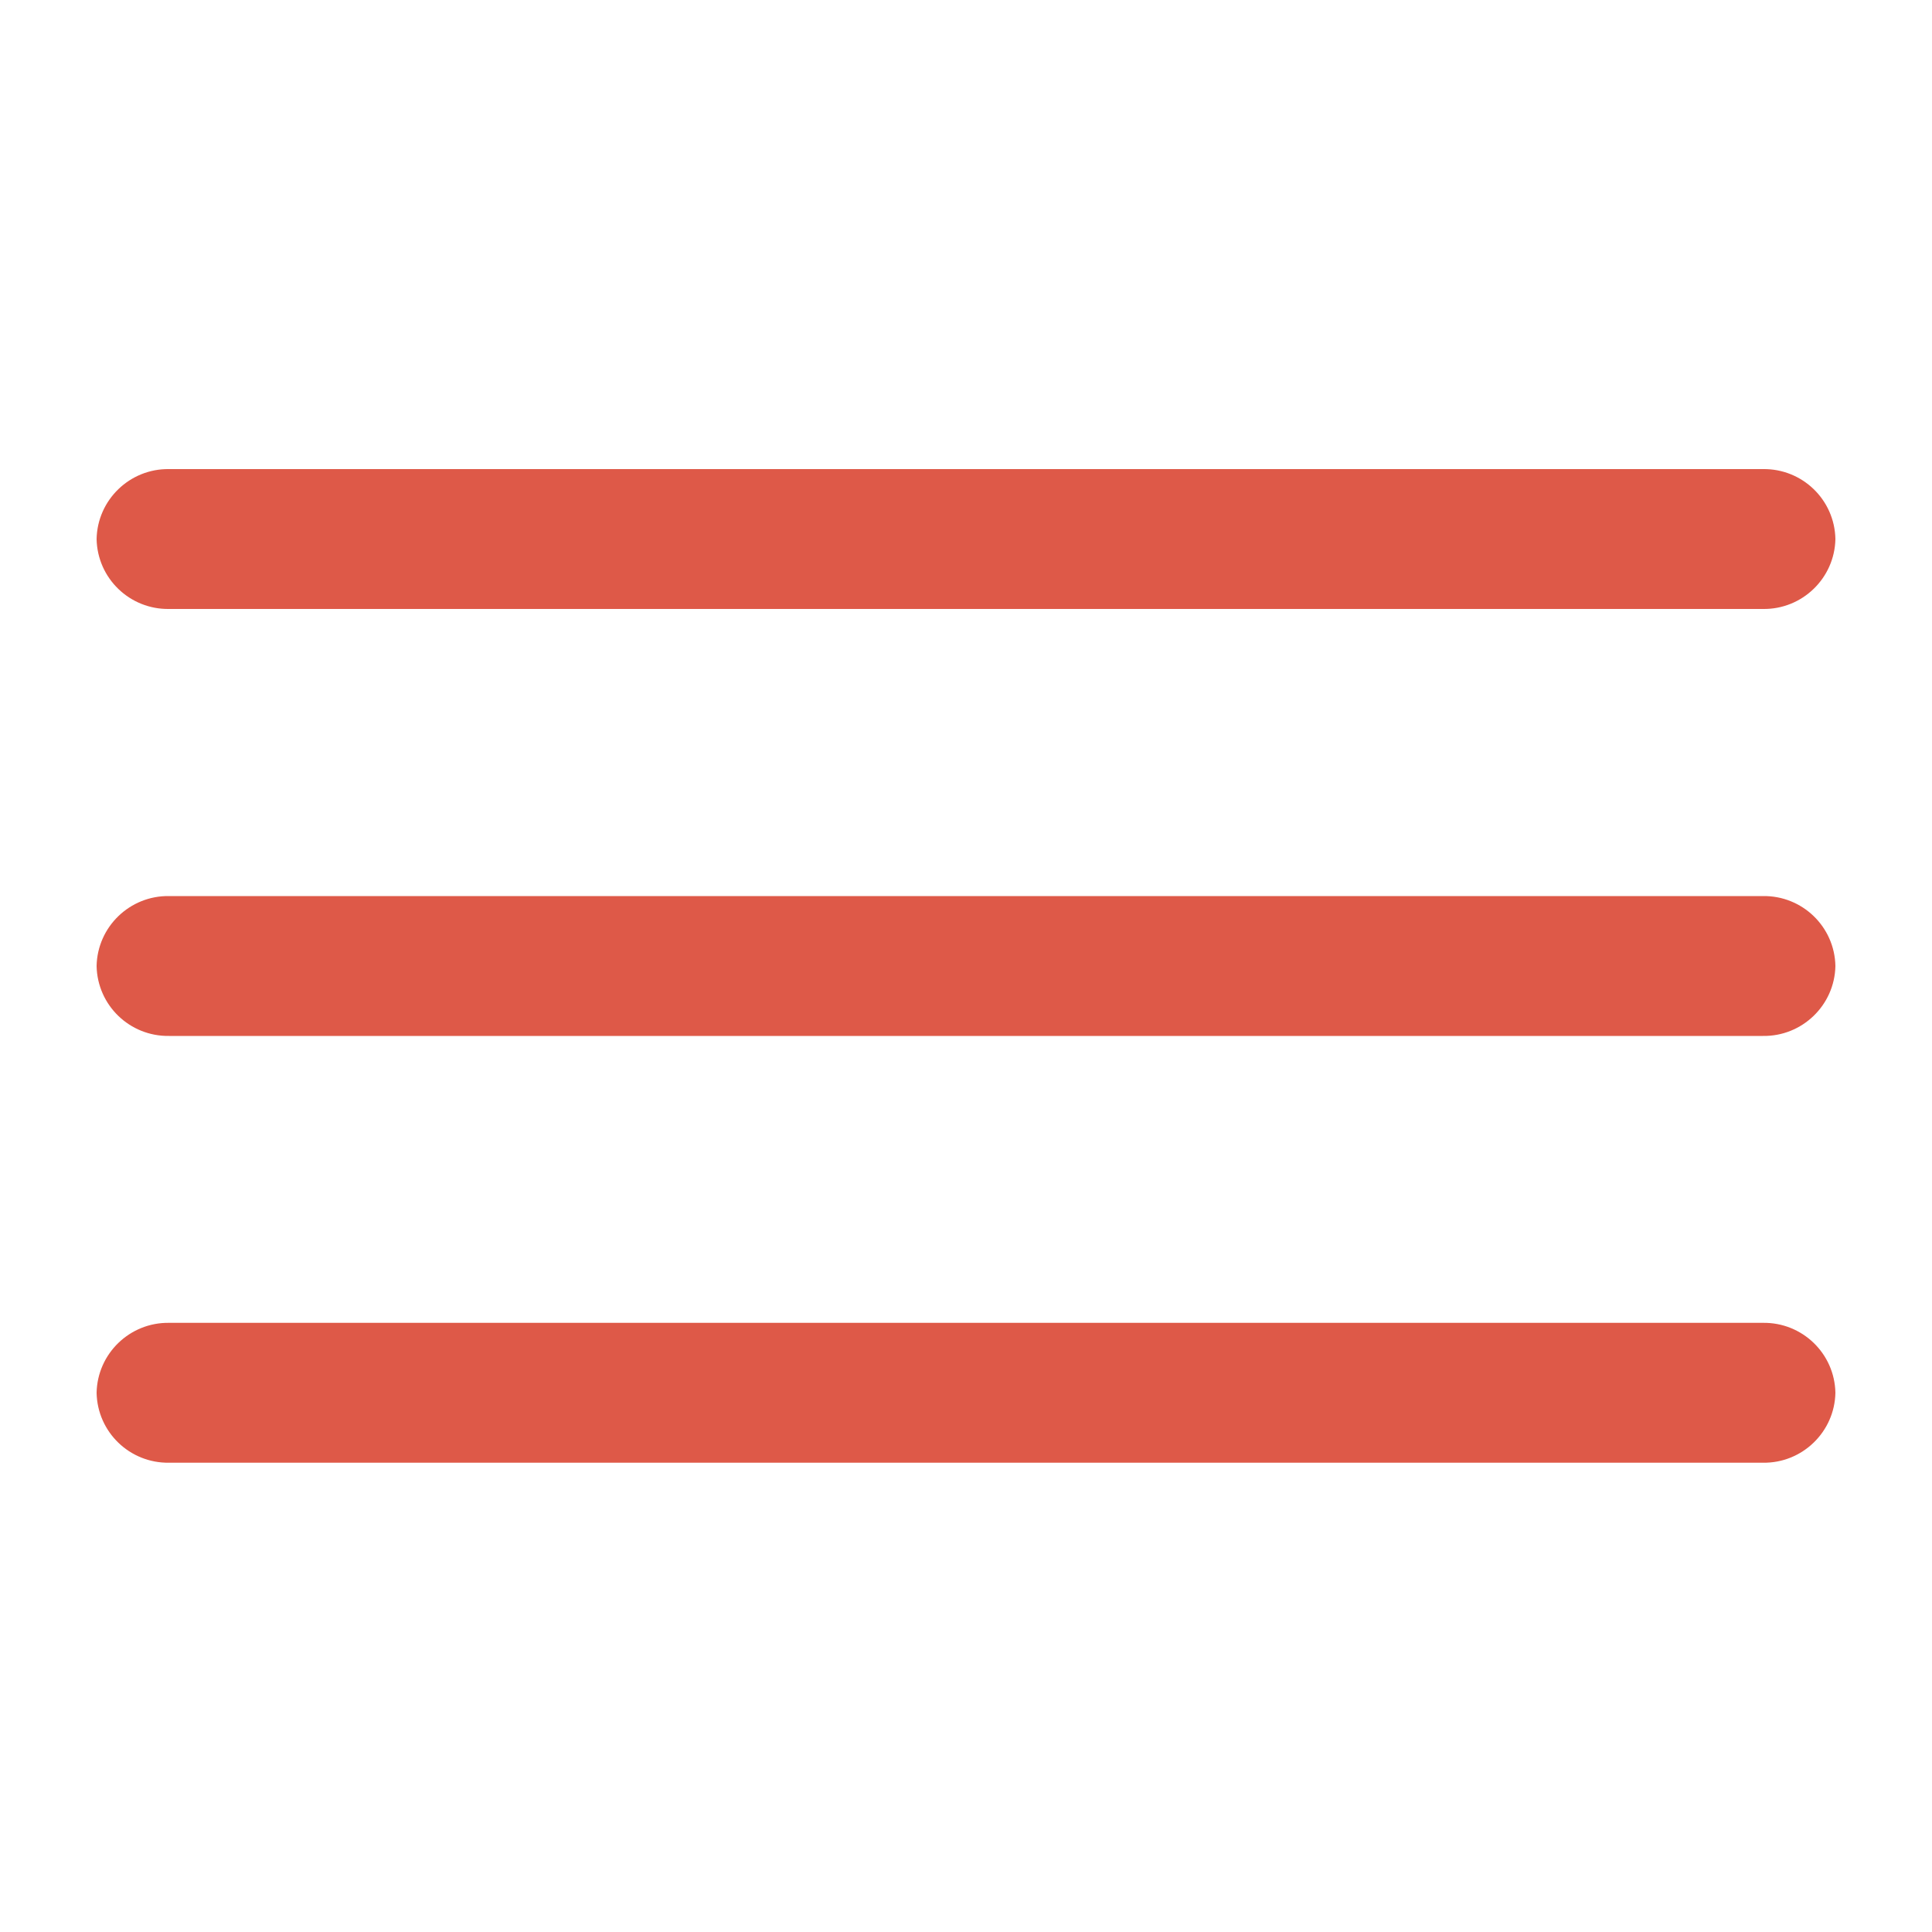 <?xml version="1.0" encoding="UTF-8"?><svg id="Livello_1" xmlns="http://www.w3.org/2000/svg" viewBox="0 0 100 100"><defs><style>.cls-1{fill:#de5948;}</style></defs><g id="Icon_ionic-ios-menu"><path id="Tracciato_1" class="cls-1" d="M91.25,31.52H8.75c-2.03,.03-3.71-1.58-3.75-3.62h0c.04-2.03,1.72-3.65,3.75-3.62H91.25c2.03-.03,3.71,1.58,3.75,3.62h0c-.04,2.03-1.72,3.65-3.75,3.62Z"/><path id="Tracciato_2" class="cls-1" d="M91.25,53.62H8.75c-2.03,.03-3.71-1.58-3.75-3.62h0c.04-2.03,1.72-3.65,3.75-3.62H91.25c2.03-.03,3.71,1.58,3.75,3.62h0c-.04,2.03-1.72,3.65-3.75,3.62Z"/><path id="Tracciato_3" class="cls-1" d="M91.25,75.71H8.75c-2.03,.03-3.71-1.58-3.75-3.62h0c.04-2.03,1.72-3.65,3.75-3.62H91.25c2.03-.03,3.71,1.58,3.75,3.62h0c-.04,2.03-1.72,3.65-3.75,3.62Z"/></g></svg>